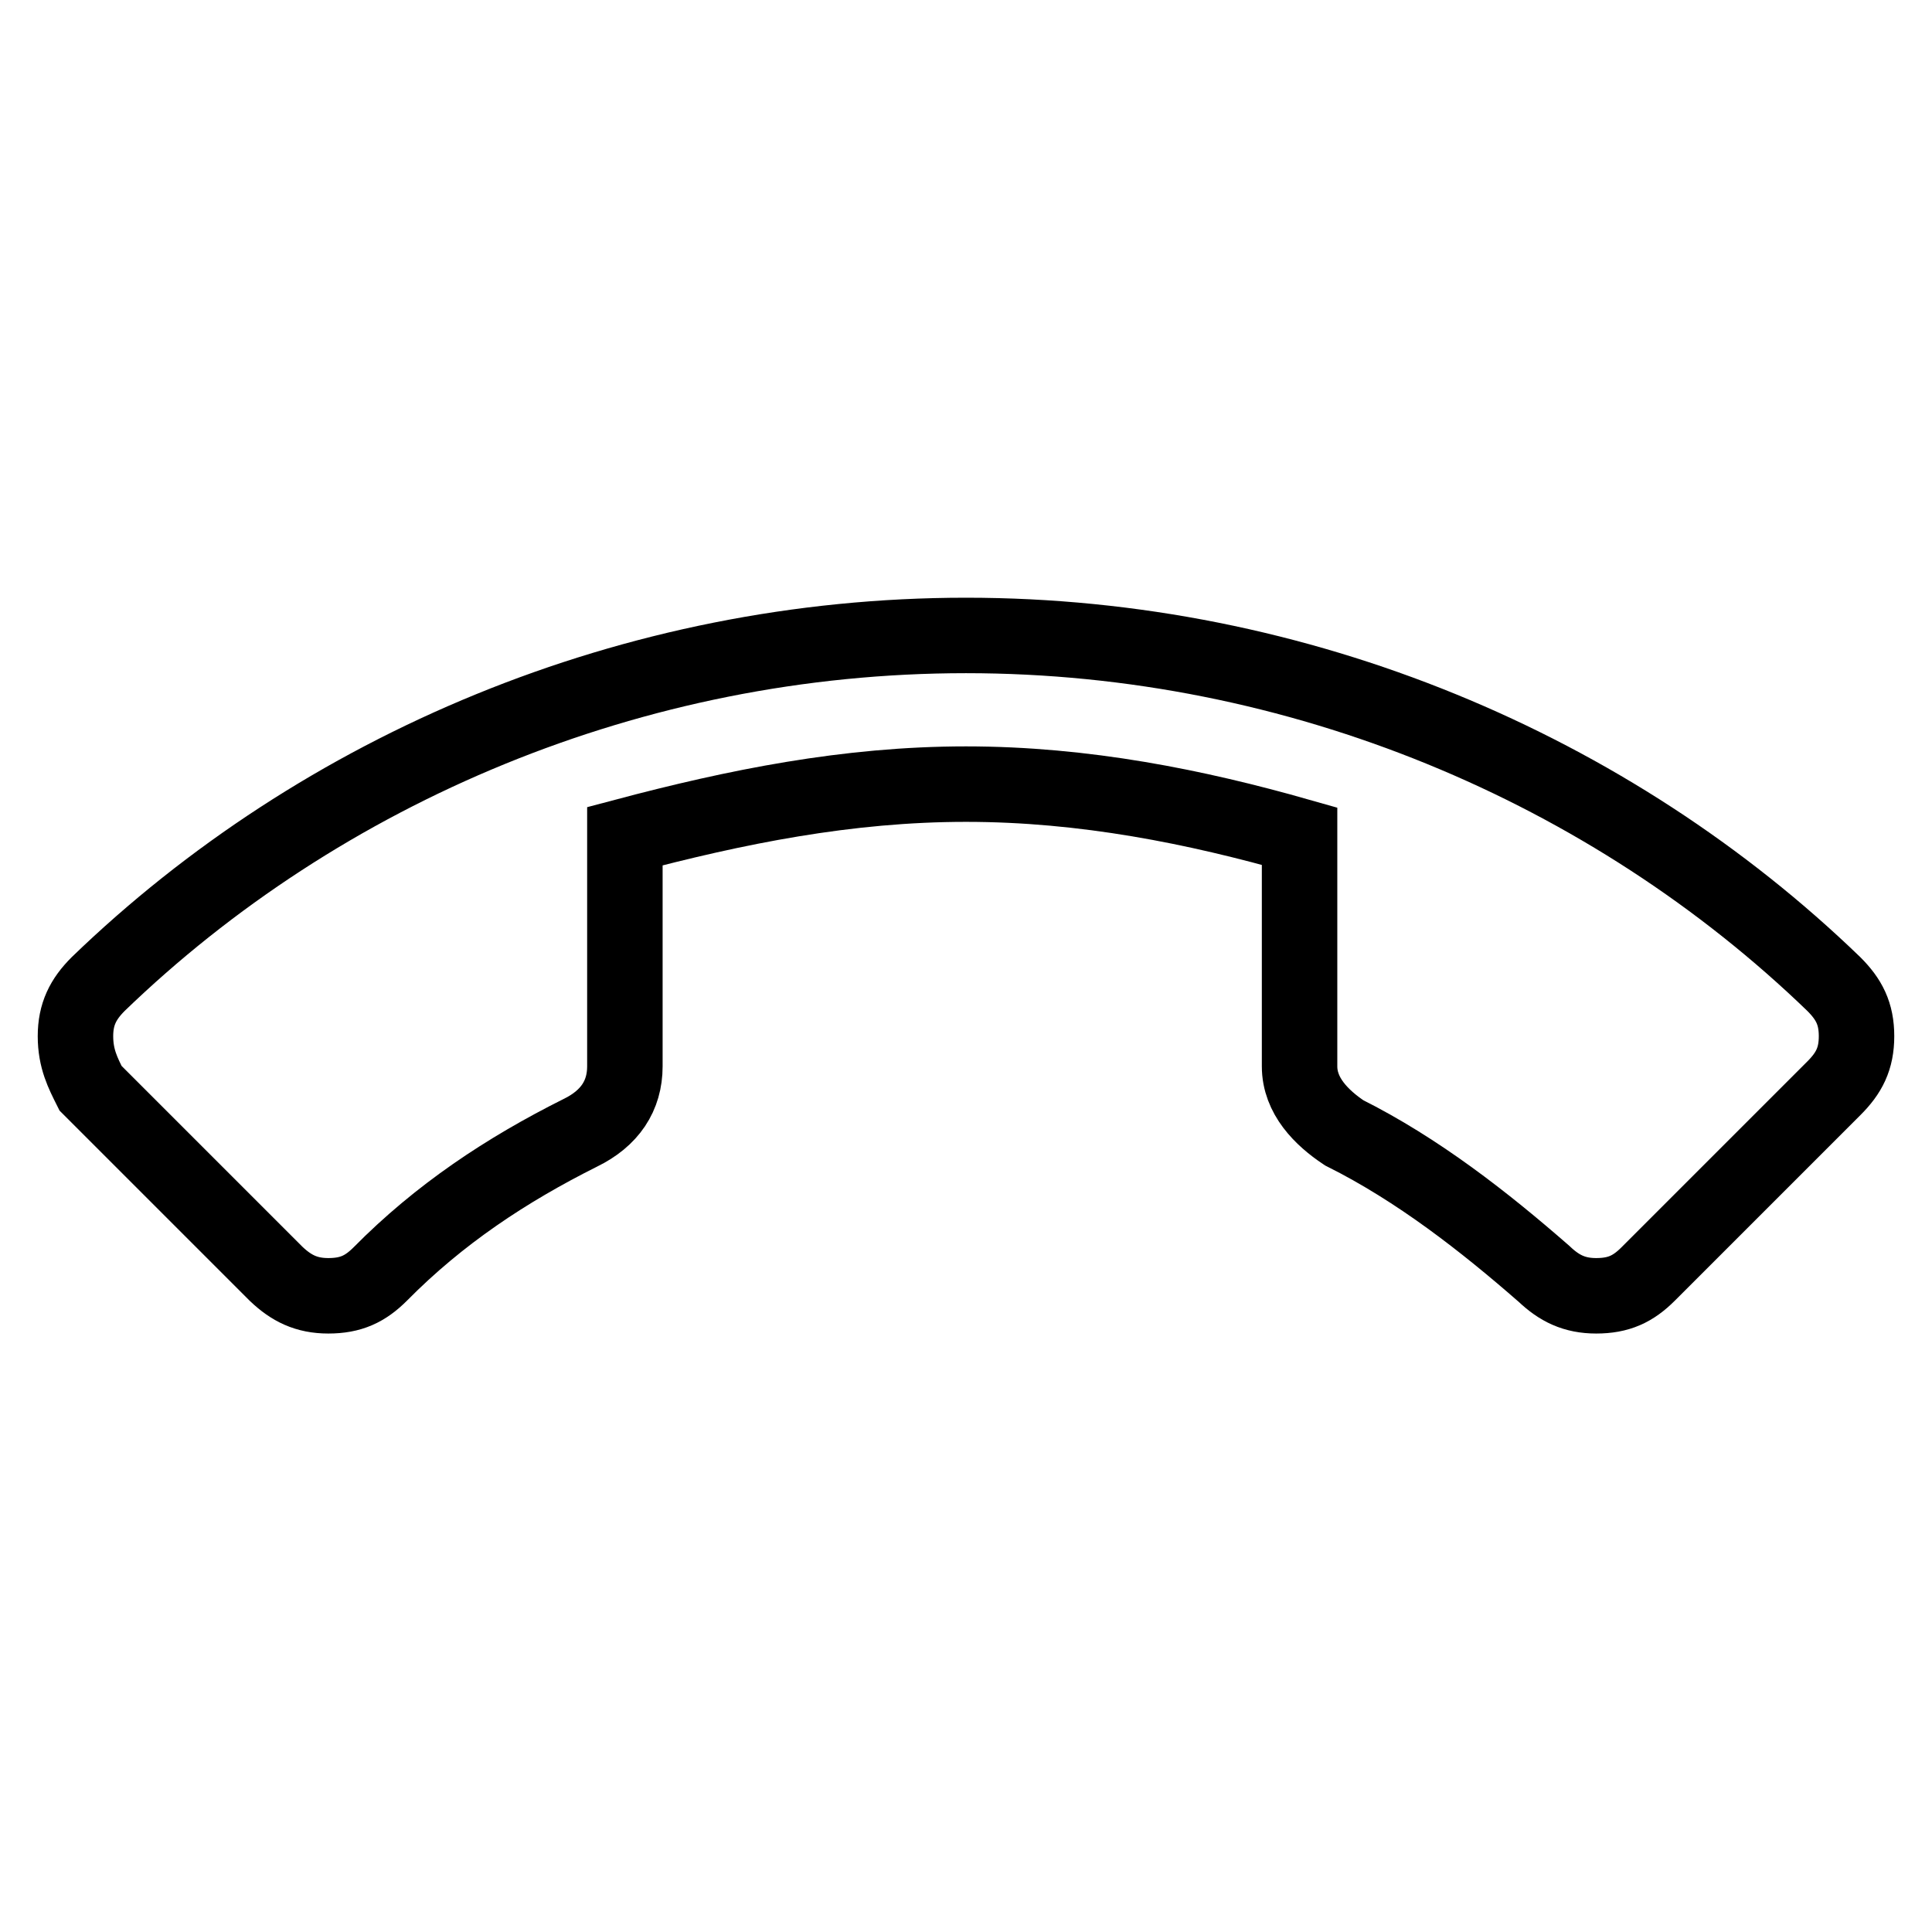<?xml version="1.0" encoding="utf-8"?>
<!-- Svg Vector Icons : http://www.onlinewebfonts.com/icon -->
<!DOCTYPE svg PUBLIC "-//W3C//DTD SVG 1.1//EN" "http://www.w3.org/Graphics/SVG/1.1/DTD/svg11.dtd">
<svg version="1.1" xmlns="http://www.w3.org/2000/svg" xmlns:xlink="http://www.w3.org/1999/xlink" x="0px" y="0px" viewBox="0 0 256 256" enable-background="new 0 0 256 256" xml:space="preserve">
<g> <path stroke-width="10" fill-opacity="0" stroke="#000000"  d="M128,103.9c-15.7,0-30.5,3-45.2,6.9v30.5c0,3.9-2,6.9-5.9,8.8c-9.8,4.9-18.7,10.8-26.5,18.7 c-2,2-3.9,2.9-6.9,2.9c-2.9,0-4.9-1-6.9-2.9L12,144.2c-1-2-2-3.9-2-6.9c0-2.9,1-4.9,3-6.9c29.5-28.5,70.8-46.2,115-46.2 s85.5,17.7,115,46.2c2,2,3,3.9,3,6.9c0,3-1,4.9-3,6.9l-24.6,24.6c-2,2-3.9,2.9-6.9,2.9c-2.9,0-4.9-1-6.9-2.9 c-7.9-6.9-16.7-13.8-26.5-18.7c-3-2-5.9-4.9-5.9-8.8v-30.5C158.5,106.9,143.7,103.9,128,103.9z"/></g>
</svg>